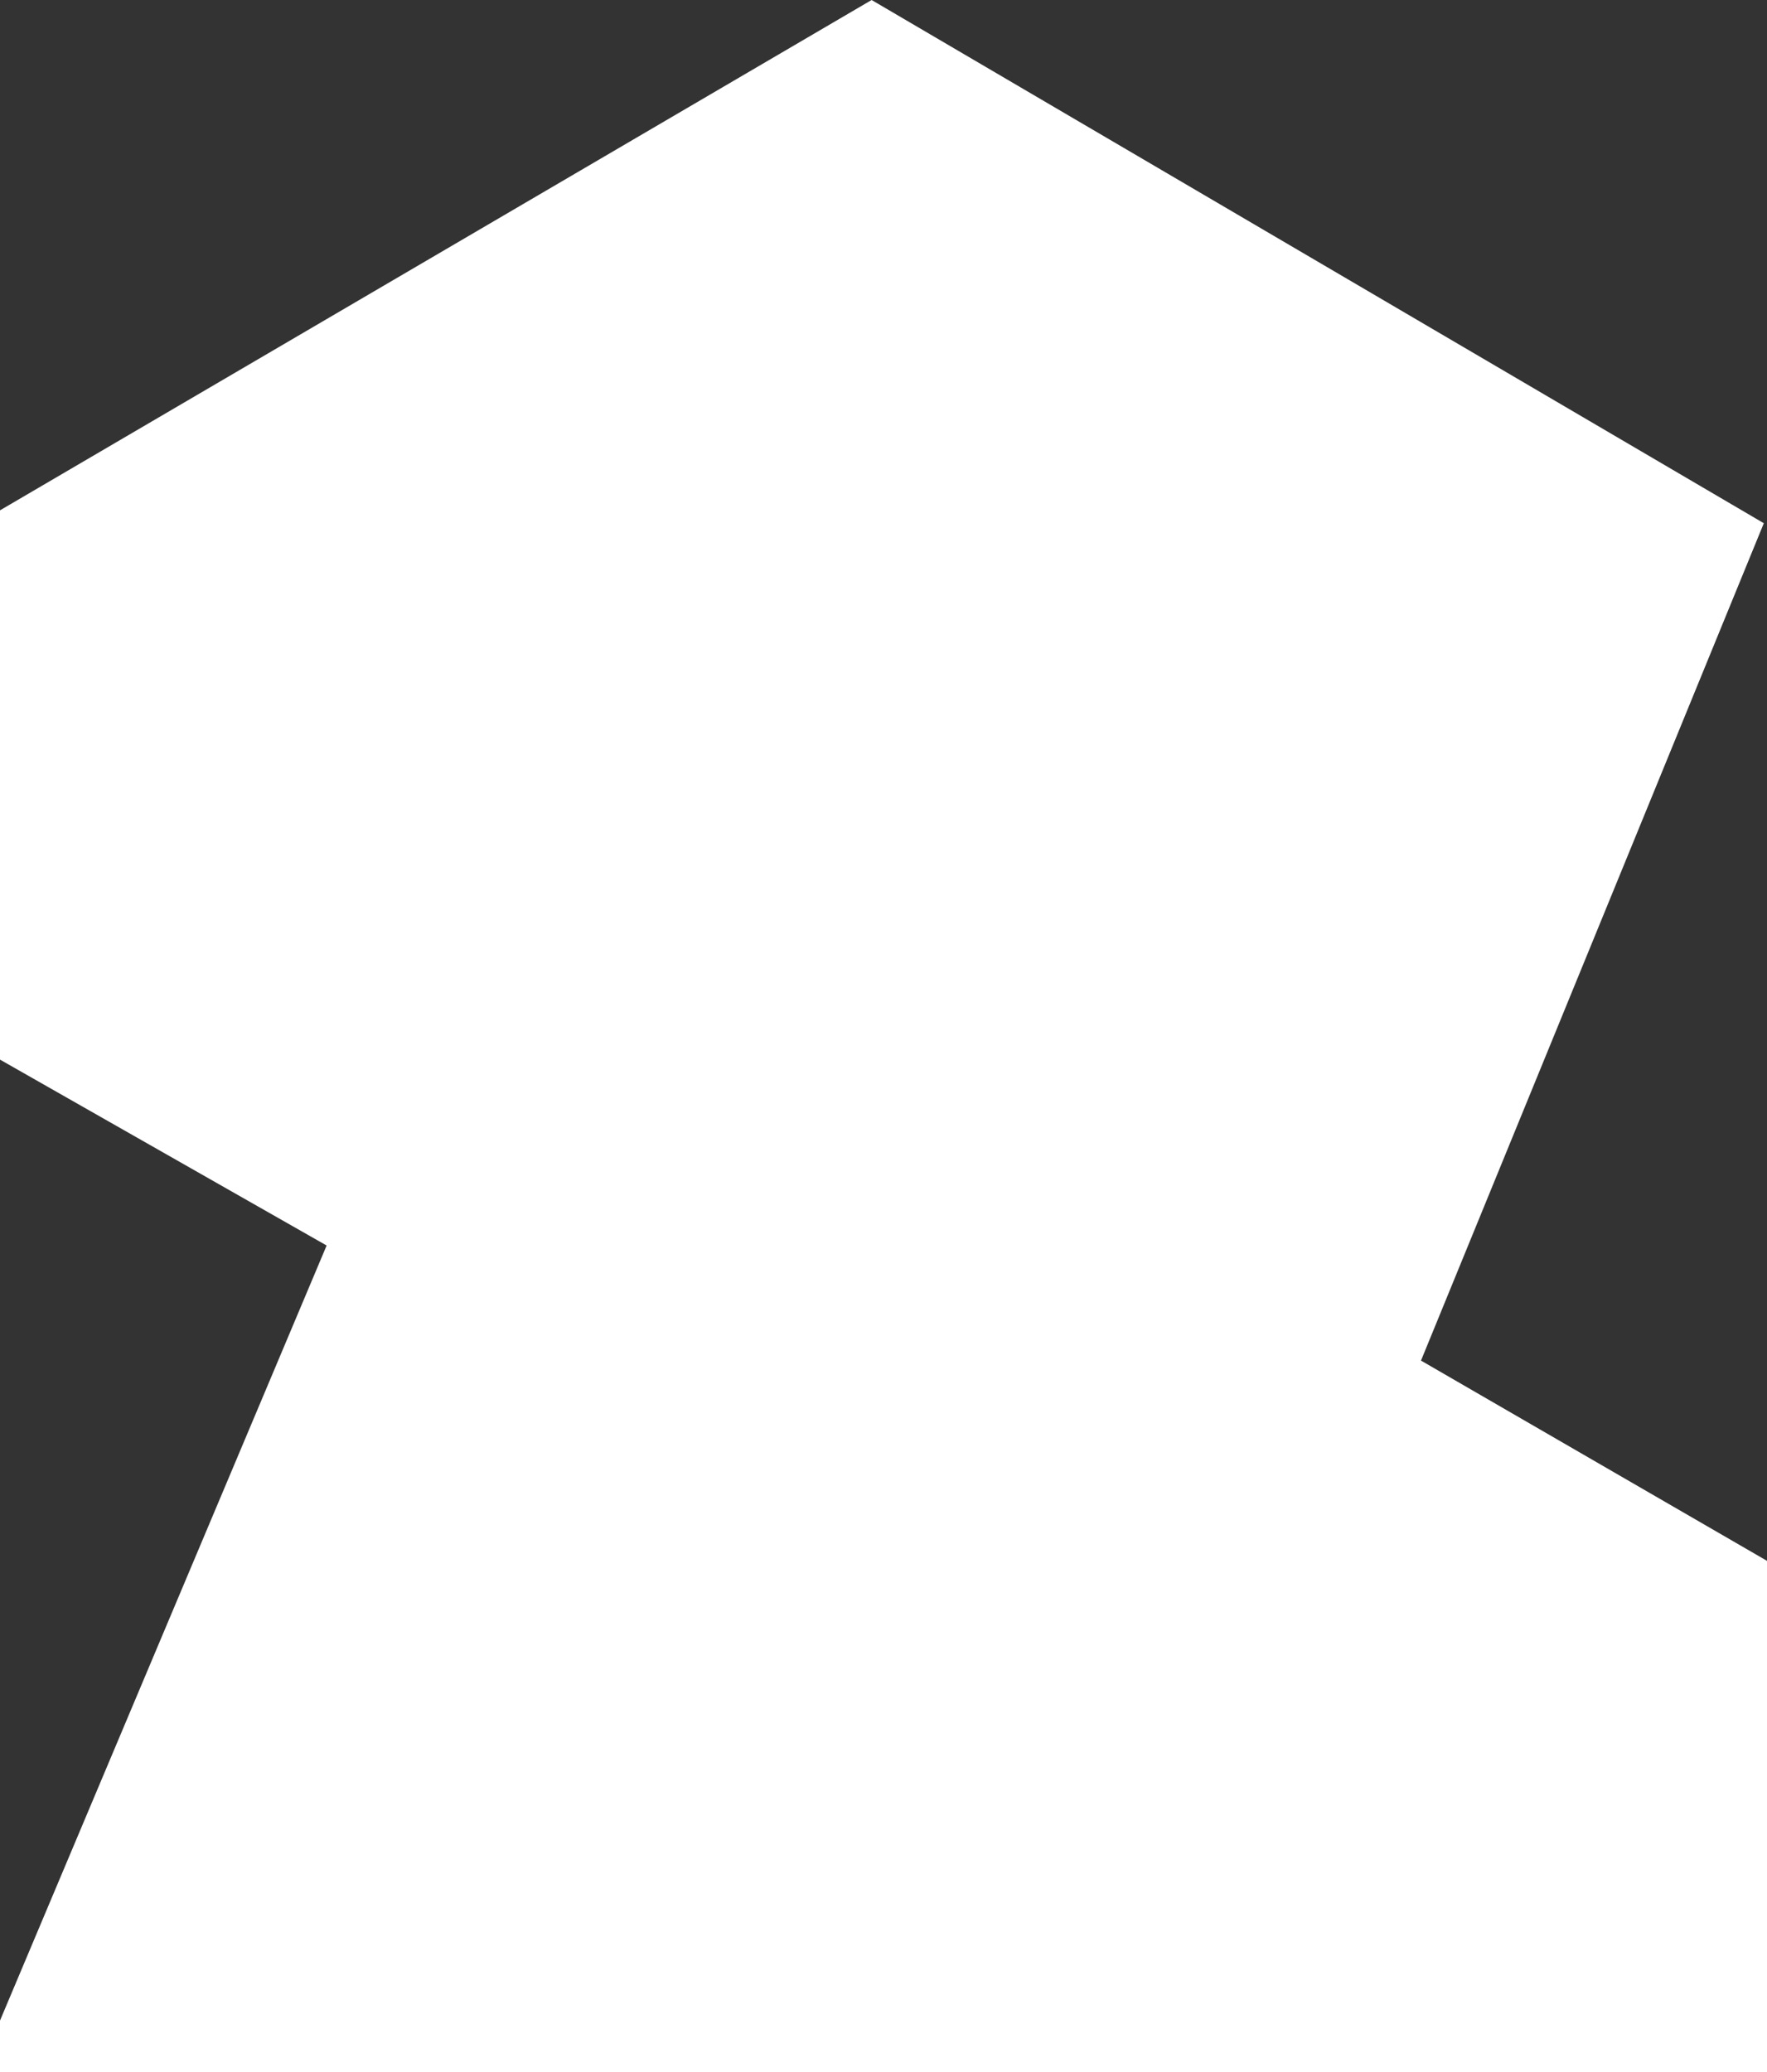 <svg width="226" height="265" viewBox="0 0 226 265" fill="none" xmlns="http://www.w3.org/2000/svg">
<rect x="0" y="0" width="226" height="265" fill="#333333" stroke="none"/>
<path d="M226 265.952L111.65 333L-3 265.506L41.776 159.273L-3 133.795V67.017L111.481 0L225.593 66.909L181.746 173.989L226 199.597V265.952Z" fill="white"/>
</svg>
